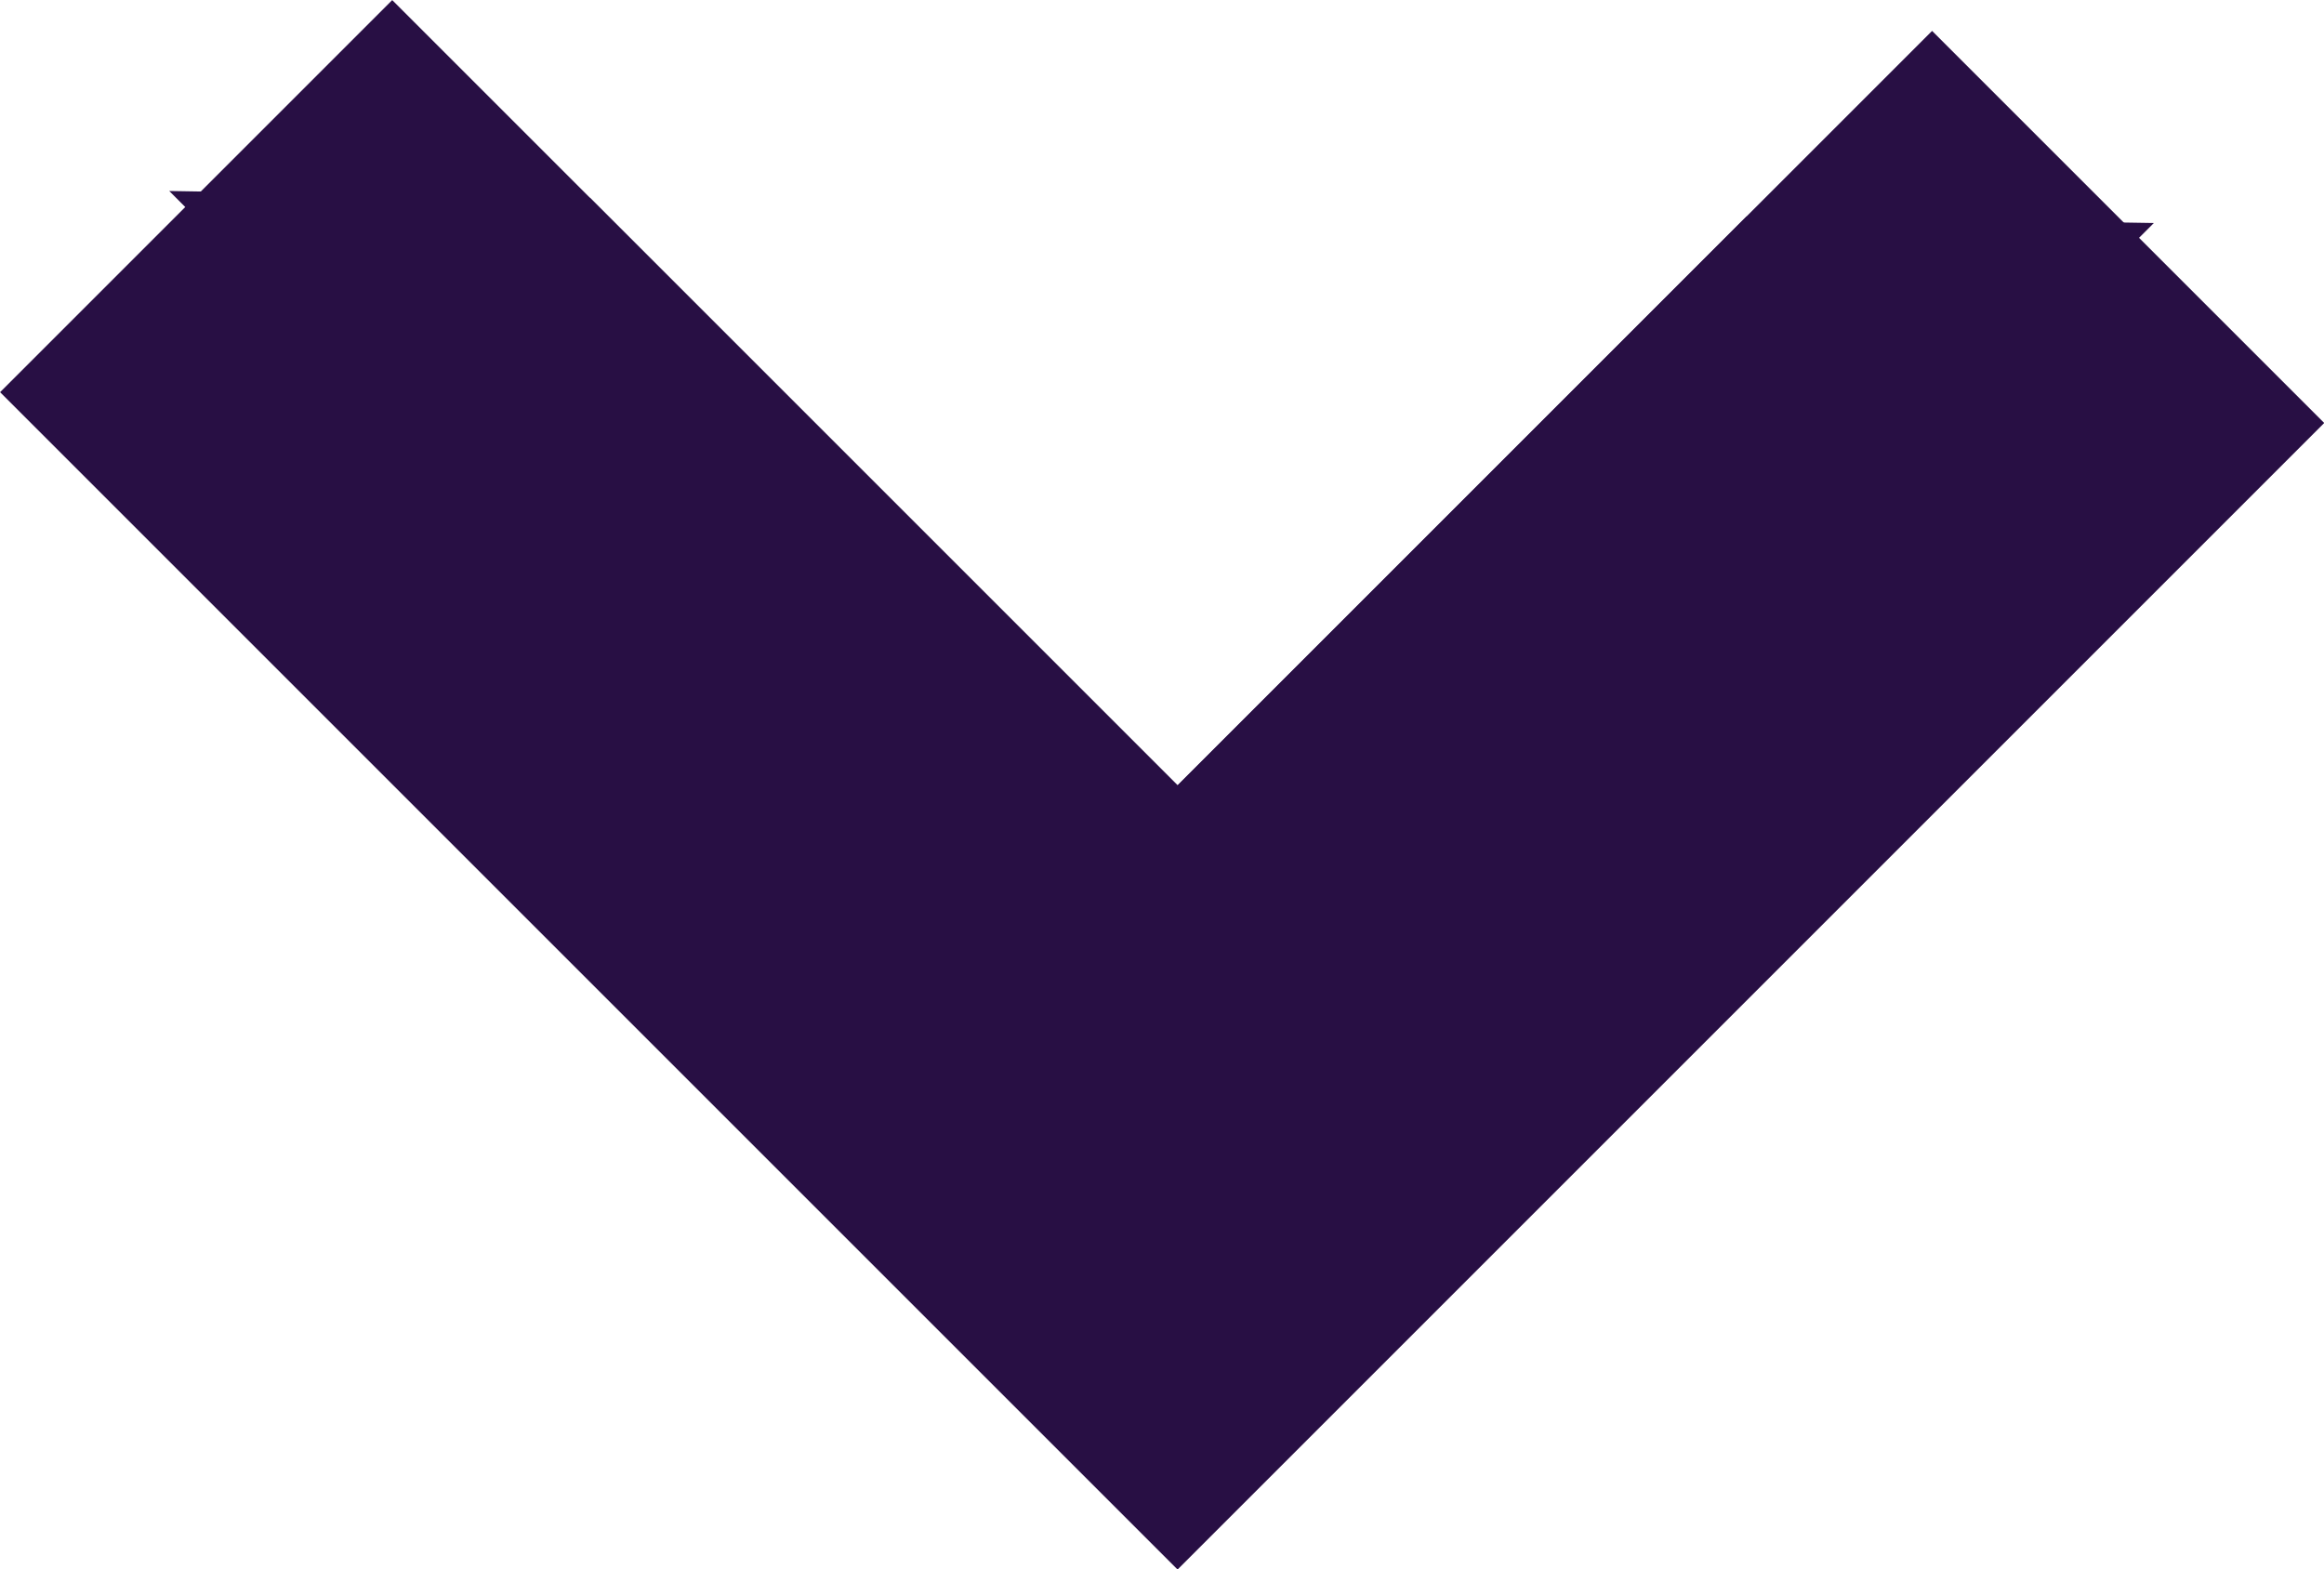 <?xml version="1.0" encoding="UTF-8"?>
<svg id="Capa_2" data-name="Capa 2" xmlns="http://www.w3.org/2000/svg" viewBox="0 0 75.43 50.94">
  <defs>
    <style>
      .cls-1 {
        fill: #280f44;
        stroke: #280f44;
        stroke-miterlimit: 10;
      }
    </style>
  </defs>
  <g id="Capa_1-2" data-name="Capa 1">
    <g>
      <polygon class="cls-1" points="68.72 7.72 38.22 38.22 6.72 6.72 18.94 6.92 38.22 26.2 56.89 7.53 68.72 7.72"/>
      <polygon class="cls-1" points="74.73 13.73 38.22 50.24 .71 12.73 12.73 .71 18.94 6.92 38.22 26.2 62.71 1.71 74.73 13.73"/>
    </g>
  </g>
</svg>
